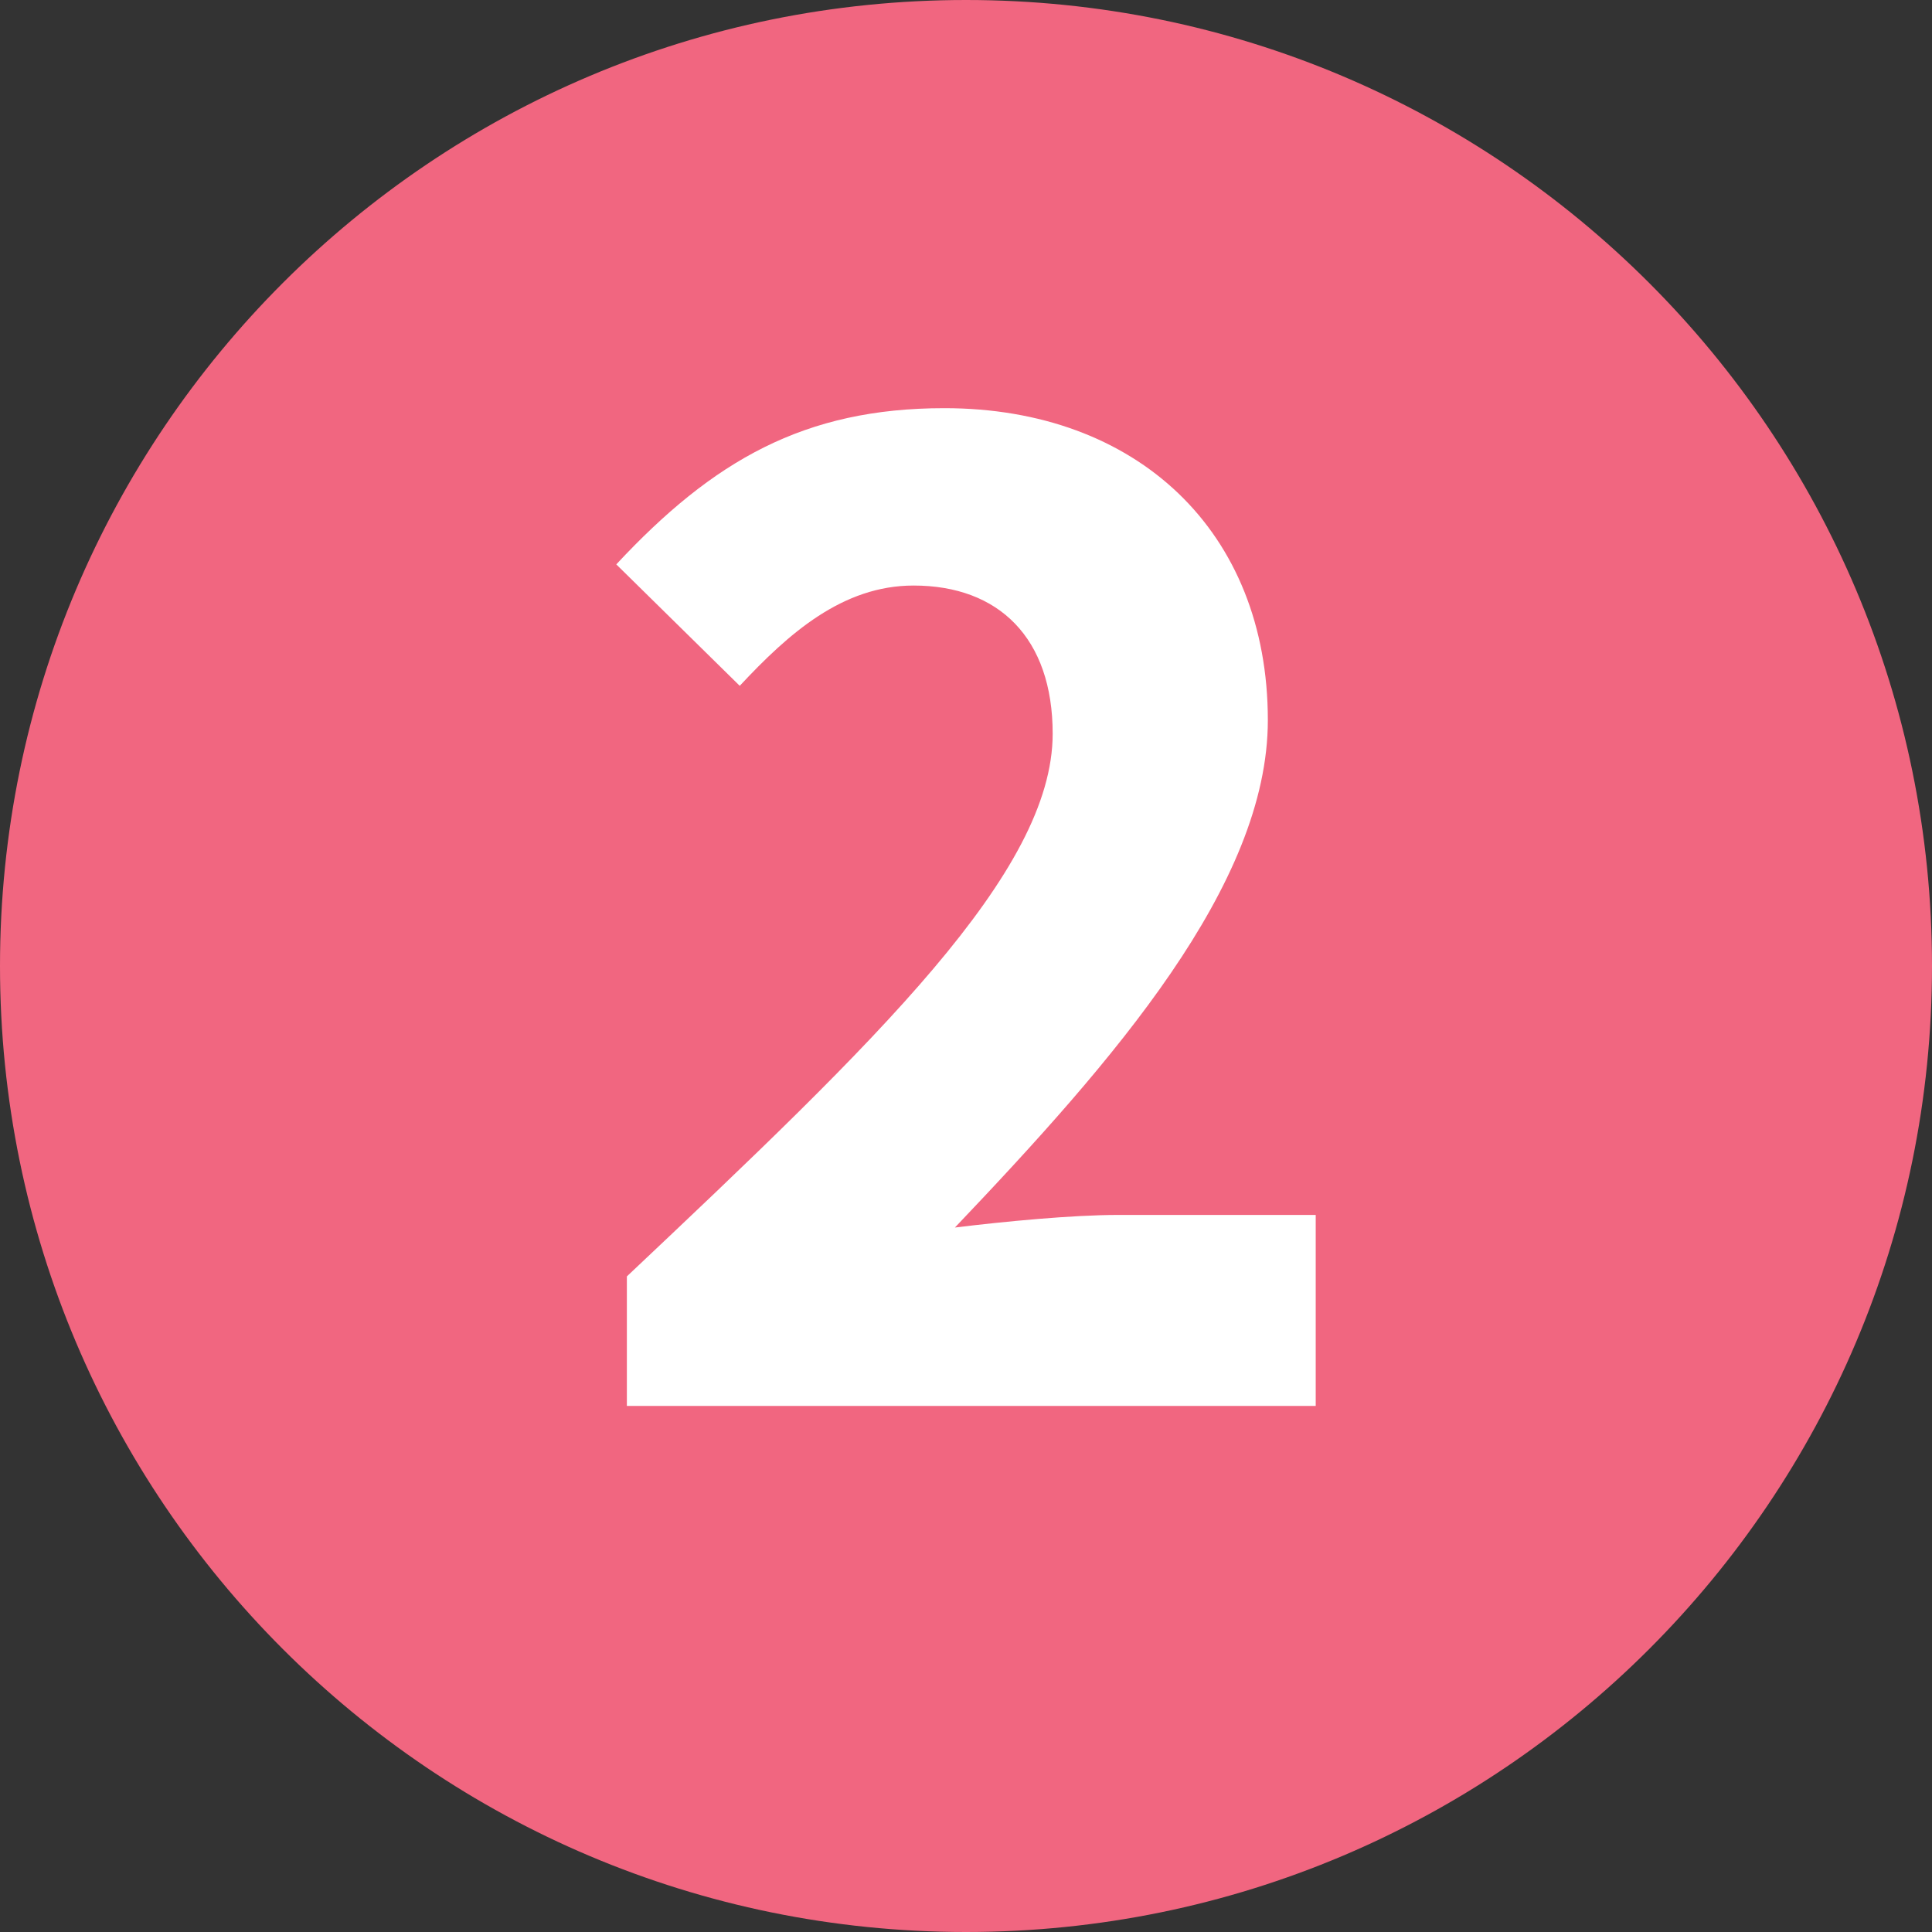 <?xml version="1.0" encoding="utf-8"?>
<!-- Generator: Adobe Illustrator 27.5.0, SVG Export Plug-In . SVG Version: 6.00 Build 0)  -->
<svg version="1.1" id="Layer_1" xmlns="http://www.w3.org/2000/svg" xmlns:xlink="http://www.w3.org/1999/xlink" x="0px" y="0px"
	 viewBox="0 0 383.4 383.4" style="enable-background:new 0 0 383.4 383.4;" xml:space="preserve">
<rect x="0" y="0" width="383.4" height="383.4" fill="#333333" stroke="none"/>
<style type="text/css">
	.st0{fill:#F16680;}
	.st1{fill:#FFFFFF;}
</style>
<path class="st0" d="M191.7,0C85.8,0,0,85.8,0,191.7s85.8,191.7,191.7,191.7s191.7-85.8,191.7-191.7l0,0C383.4,85.8,297.6,0,191.7,0
	L191.7,0z"/>
<path class="st1" d="M124.4,253.3c49.6-46.8,84.5-80.2,84.5-107.7c0-19-10.7-29.4-27.6-29.4c-14.1,0-24.8,9.5-34.5,19.9L122.3,112
	c19.2-20.6,37.3-31,65.1-31c38.3,0,64.2,24.5,64.2,61.9c0,32.7-30.6,67.6-62.1,100.7c9.8-1.2,23.3-2.5,32.4-2.5h39.2V279H124.4
	V253.3z"/>
</svg>
